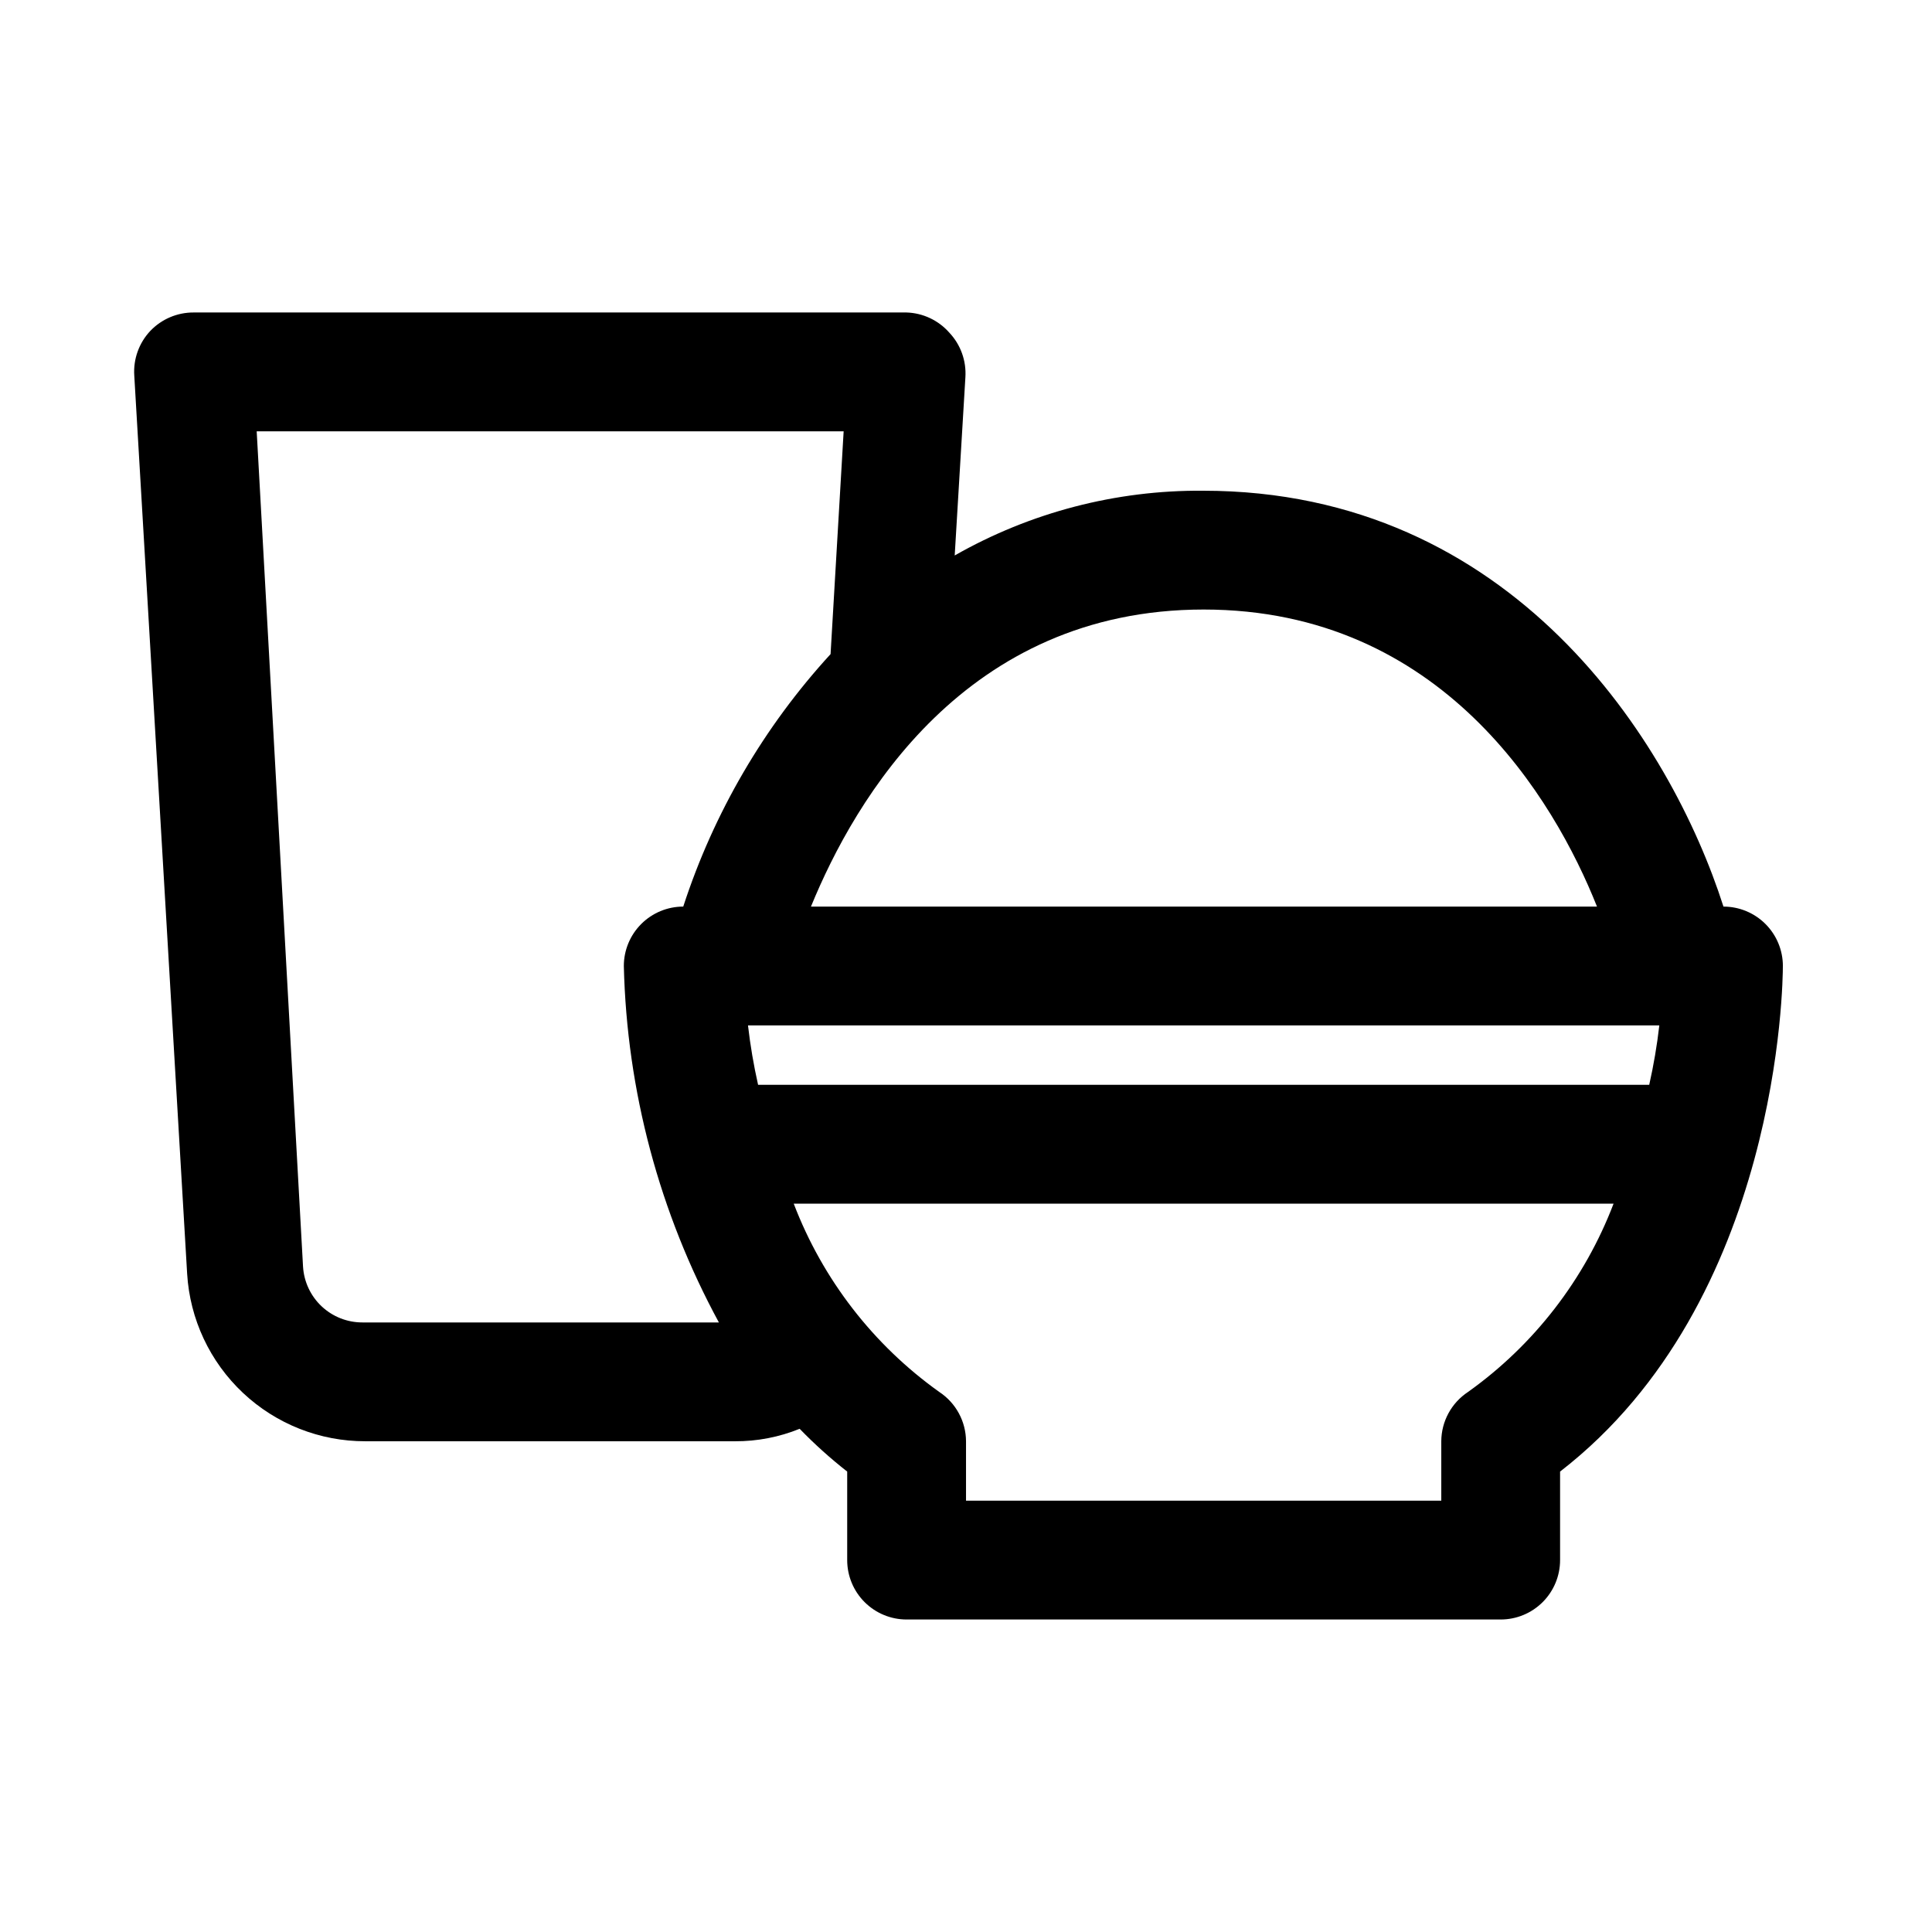 <?xml version="1.0" encoding="UTF-8"?>
<!-- Uploaded to: ICON Repo, www.svgrepo.com, Generator: ICON Repo Mixer Tools -->
<svg fill="#000000" width="800px" height="800px" version="1.1" viewBox="144 144 512 512" xmlns="http://www.w3.org/2000/svg">
 <path d="m240.83 525.95h97.93-0.004c5.883 0.031 11.711-1.094 17.16-3.305 3.938 4.062 8.145 7.848 12.598 11.336v23.457c0 4.176 1.656 8.18 4.609 11.133 2.953 2.953 6.957 4.613 11.133 4.613h157.44c4.176 0 8.18-1.66 11.133-4.613 2.953-2.953 4.609-6.957 4.609-11.133v-23.457c58.41-45.184 59.039-130.2 59.039-133.98h0.004c0-4.176-1.66-8.18-4.613-11.133-2.953-2.953-6.957-4.613-11.133-4.613-14.012-43.77-55.891-110.21-137.92-110.21-23.066-0.184-45.77 5.738-65.809 17.16l2.832-47.23c0.281-4.356-1.258-8.633-4.25-11.809-2.875-3.277-6.981-5.215-11.336-5.356h-188.93c-4.34-0.023-8.496 1.742-11.492 4.883-2.992 3.176-4.531 7.453-4.25 11.809l14.012 238.05v-0.004c0.723 12.031 6.016 23.328 14.797 31.582 8.781 8.254 20.383 12.84 32.438 12.816zm342.91-110.21h-0.004c-0.609 5.293-1.504 10.547-2.676 15.746h-236.16c-1.172-5.199-2.066-10.453-2.676-15.746zm-50.695 97.141h-0.004c-4.398 2.898-7.059 7.801-7.086 13.066v15.742l-125.95 0.004v-15.746c-0.027-5.266-2.688-10.168-7.086-13.066-17.492-12.477-30.91-29.836-38.574-49.906h217.27c-7.664 20.07-21.082 37.43-38.574 49.906zm34.16-128.63h-208.29c11.652-28.496 40.934-78.719 104.07-78.719 63.137 0 92.891 50.223 104.23 78.719zm-199.63-125.95-3.465 59.039v0.004c-17.648 19.254-30.965 42.07-39.043 66.91-4.176 0-8.184 1.66-11.133 4.613-2.953 2.953-4.613 6.957-4.613 11.133 0.789 33.039 9.426 65.418 25.191 94.461h-94.465c-4.016 0.008-7.887-1.52-10.812-4.269-2.926-2.754-4.691-6.519-4.93-10.527l-12.281-221.36z"/>
</svg>